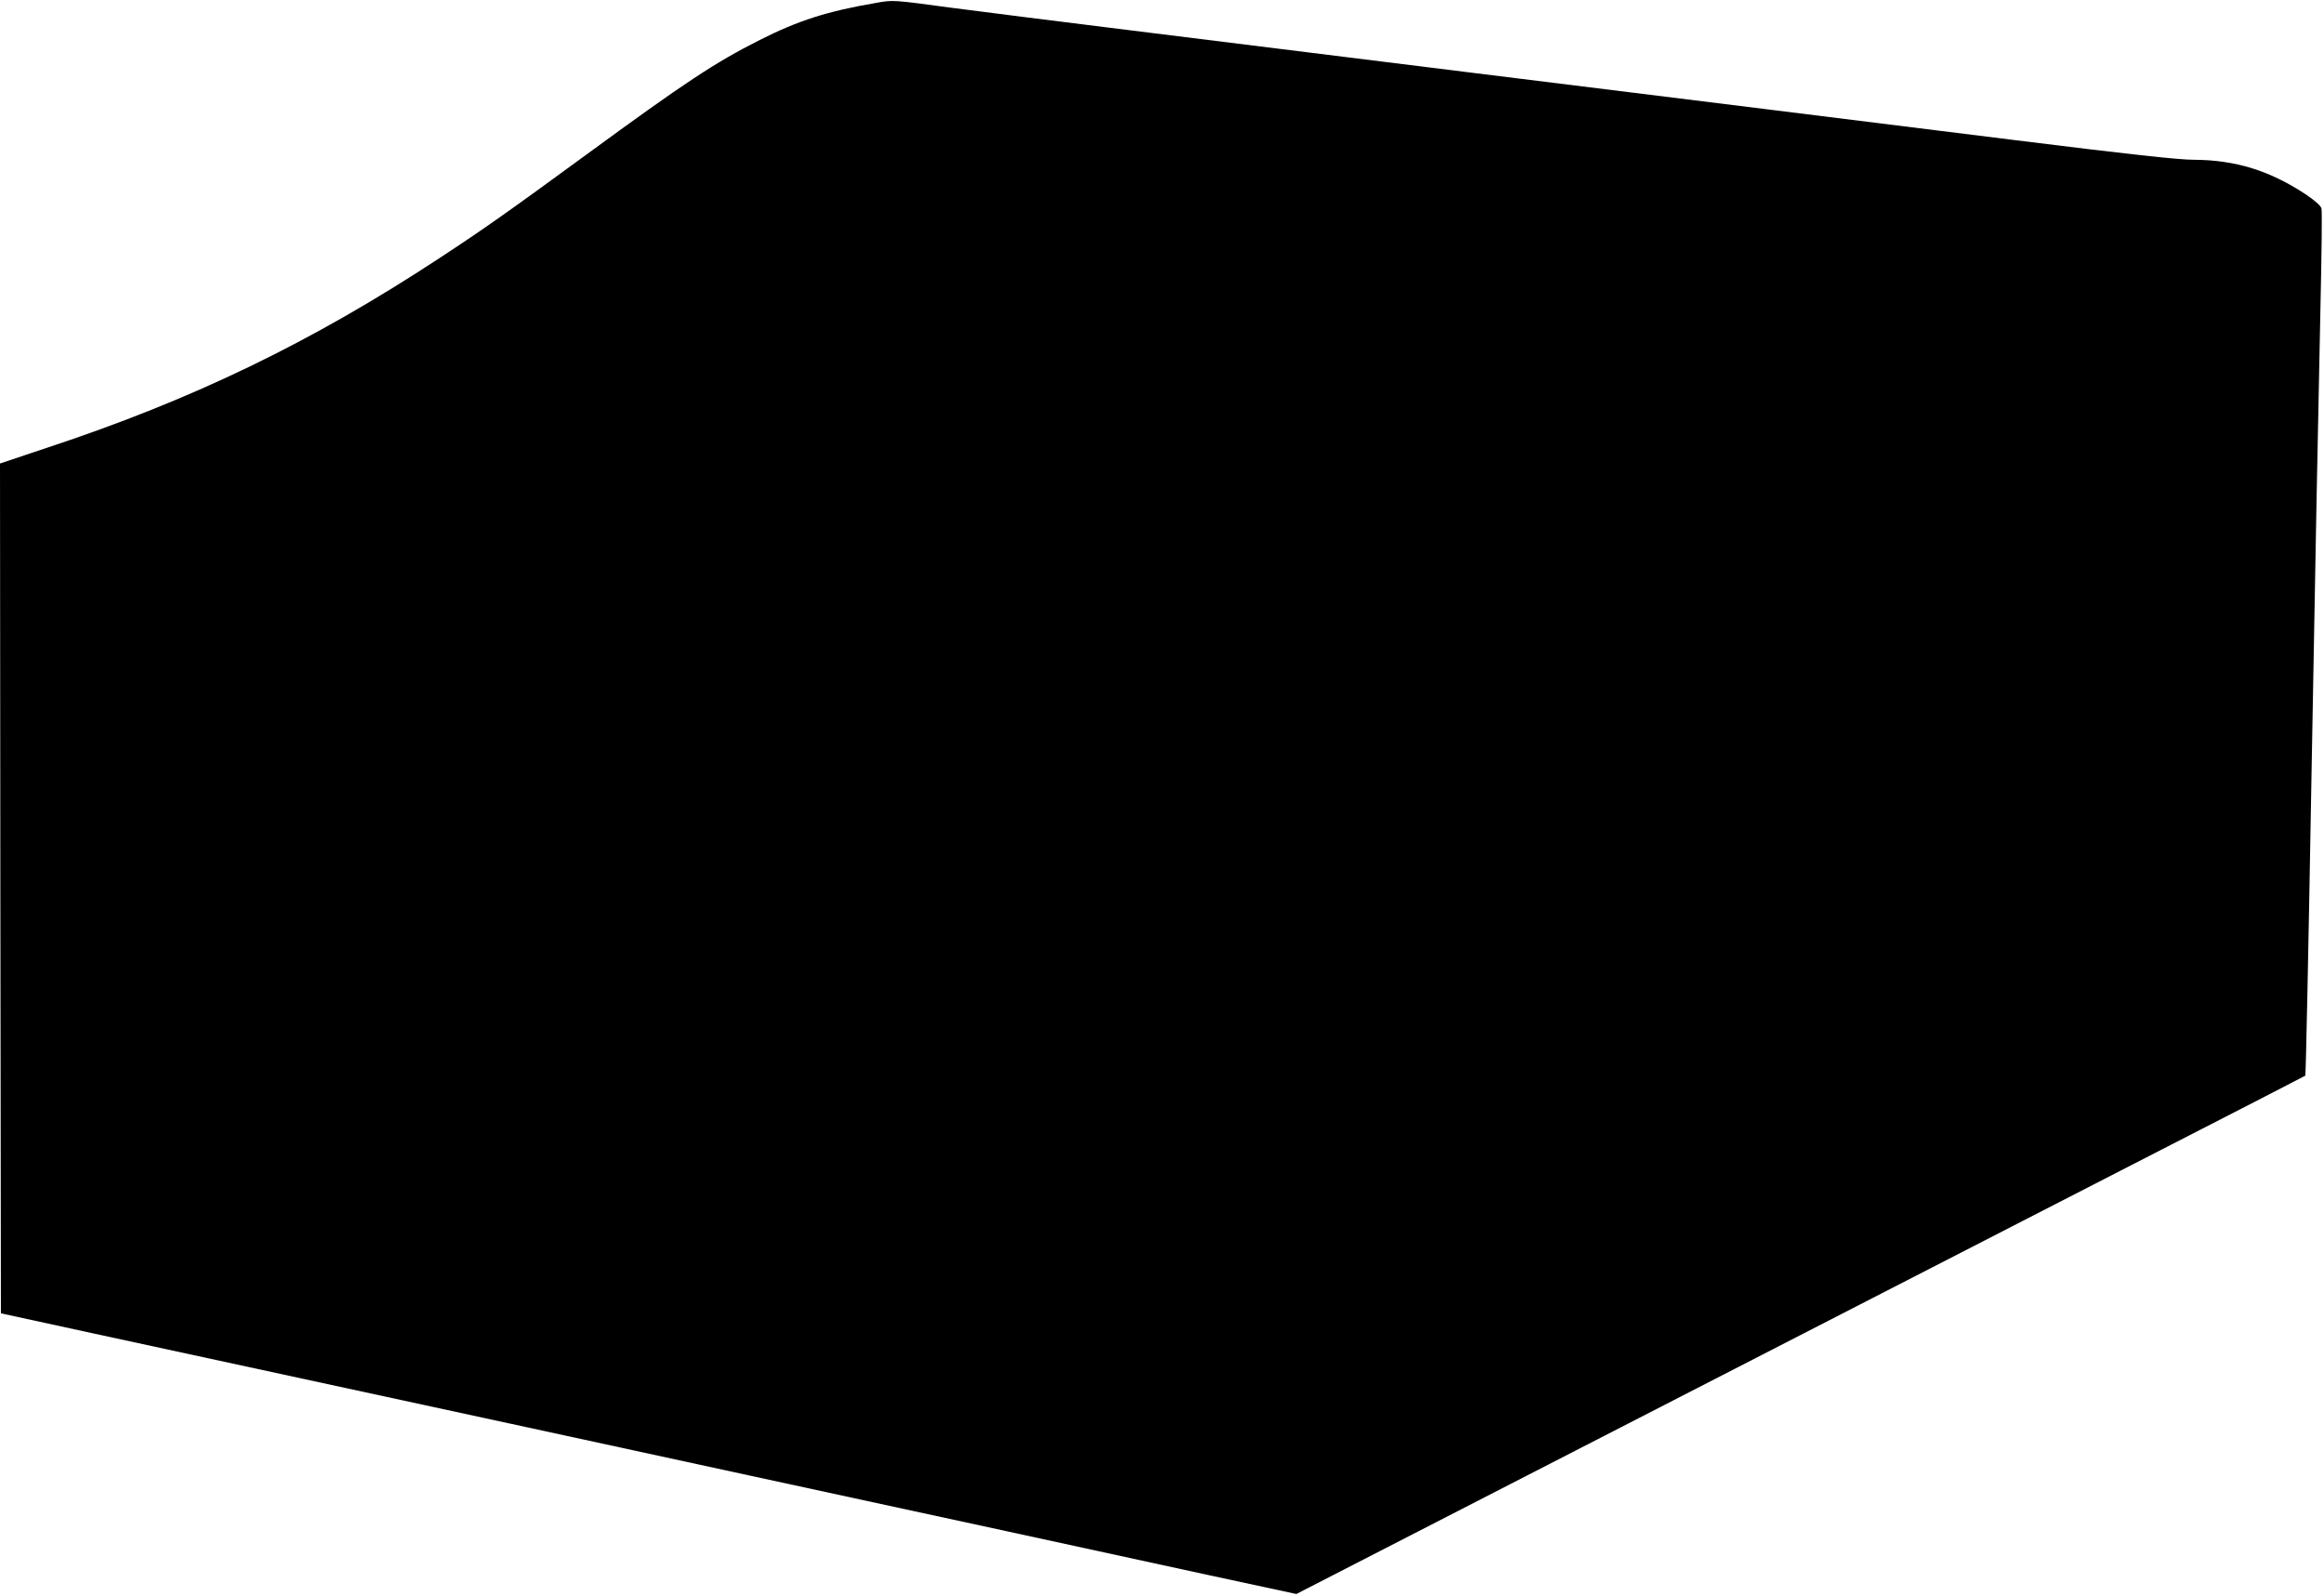 <?xml version="1.0" standalone="no"?>
<!DOCTYPE svg PUBLIC "-//W3C//DTD SVG 20010904//EN"
 "http://www.w3.org/TR/2001/REC-SVG-20010904/DTD/svg10.dtd">
<svg version="1.0" xmlns="http://www.w3.org/2000/svg"
 width="1280pt" height="879pt" viewBox="0 0 1280 879"
 preserveAspectRatio="xMidYMid meet">
<g transform="translate(0,879) scale(0.1,-0.1)"
fill="#000000" stroke="none">
<path d="M4825 8774 c-269 -46 -428 -97 -640 -204 -246 -124 -414 -235 -960
-635 -432 -316 -558 -405 -805 -567 -706 -464 -1360 -780 -2163 -1045 l-257
-86 2 -2340 3 -2341 515 -112 c486 -105 821 -178 2375 -514 358 -78 918 -199
1245 -270 909 -197 1982 -429 2517 -546 l483 -104 1832 941 c1008 518 2258
1160 2778 1427 520 266 946 486 947 487 3 2 17 674 33 1590 20 1133 40 2171
51 2667 6 273 9 507 5 520 -3 14 -36 43 -83 75 -200 133 -390 192 -621 193
-82 0 -358 30 -999 110 -487 61 -1102 137 -1367 170 -264 33 -1005 125 -1646
204 -641 80 -1478 184 -1860 231 -382 47 -814 102 -960 121 -335 45 -330 45
-425 28z"/>
</g>
</svg>
